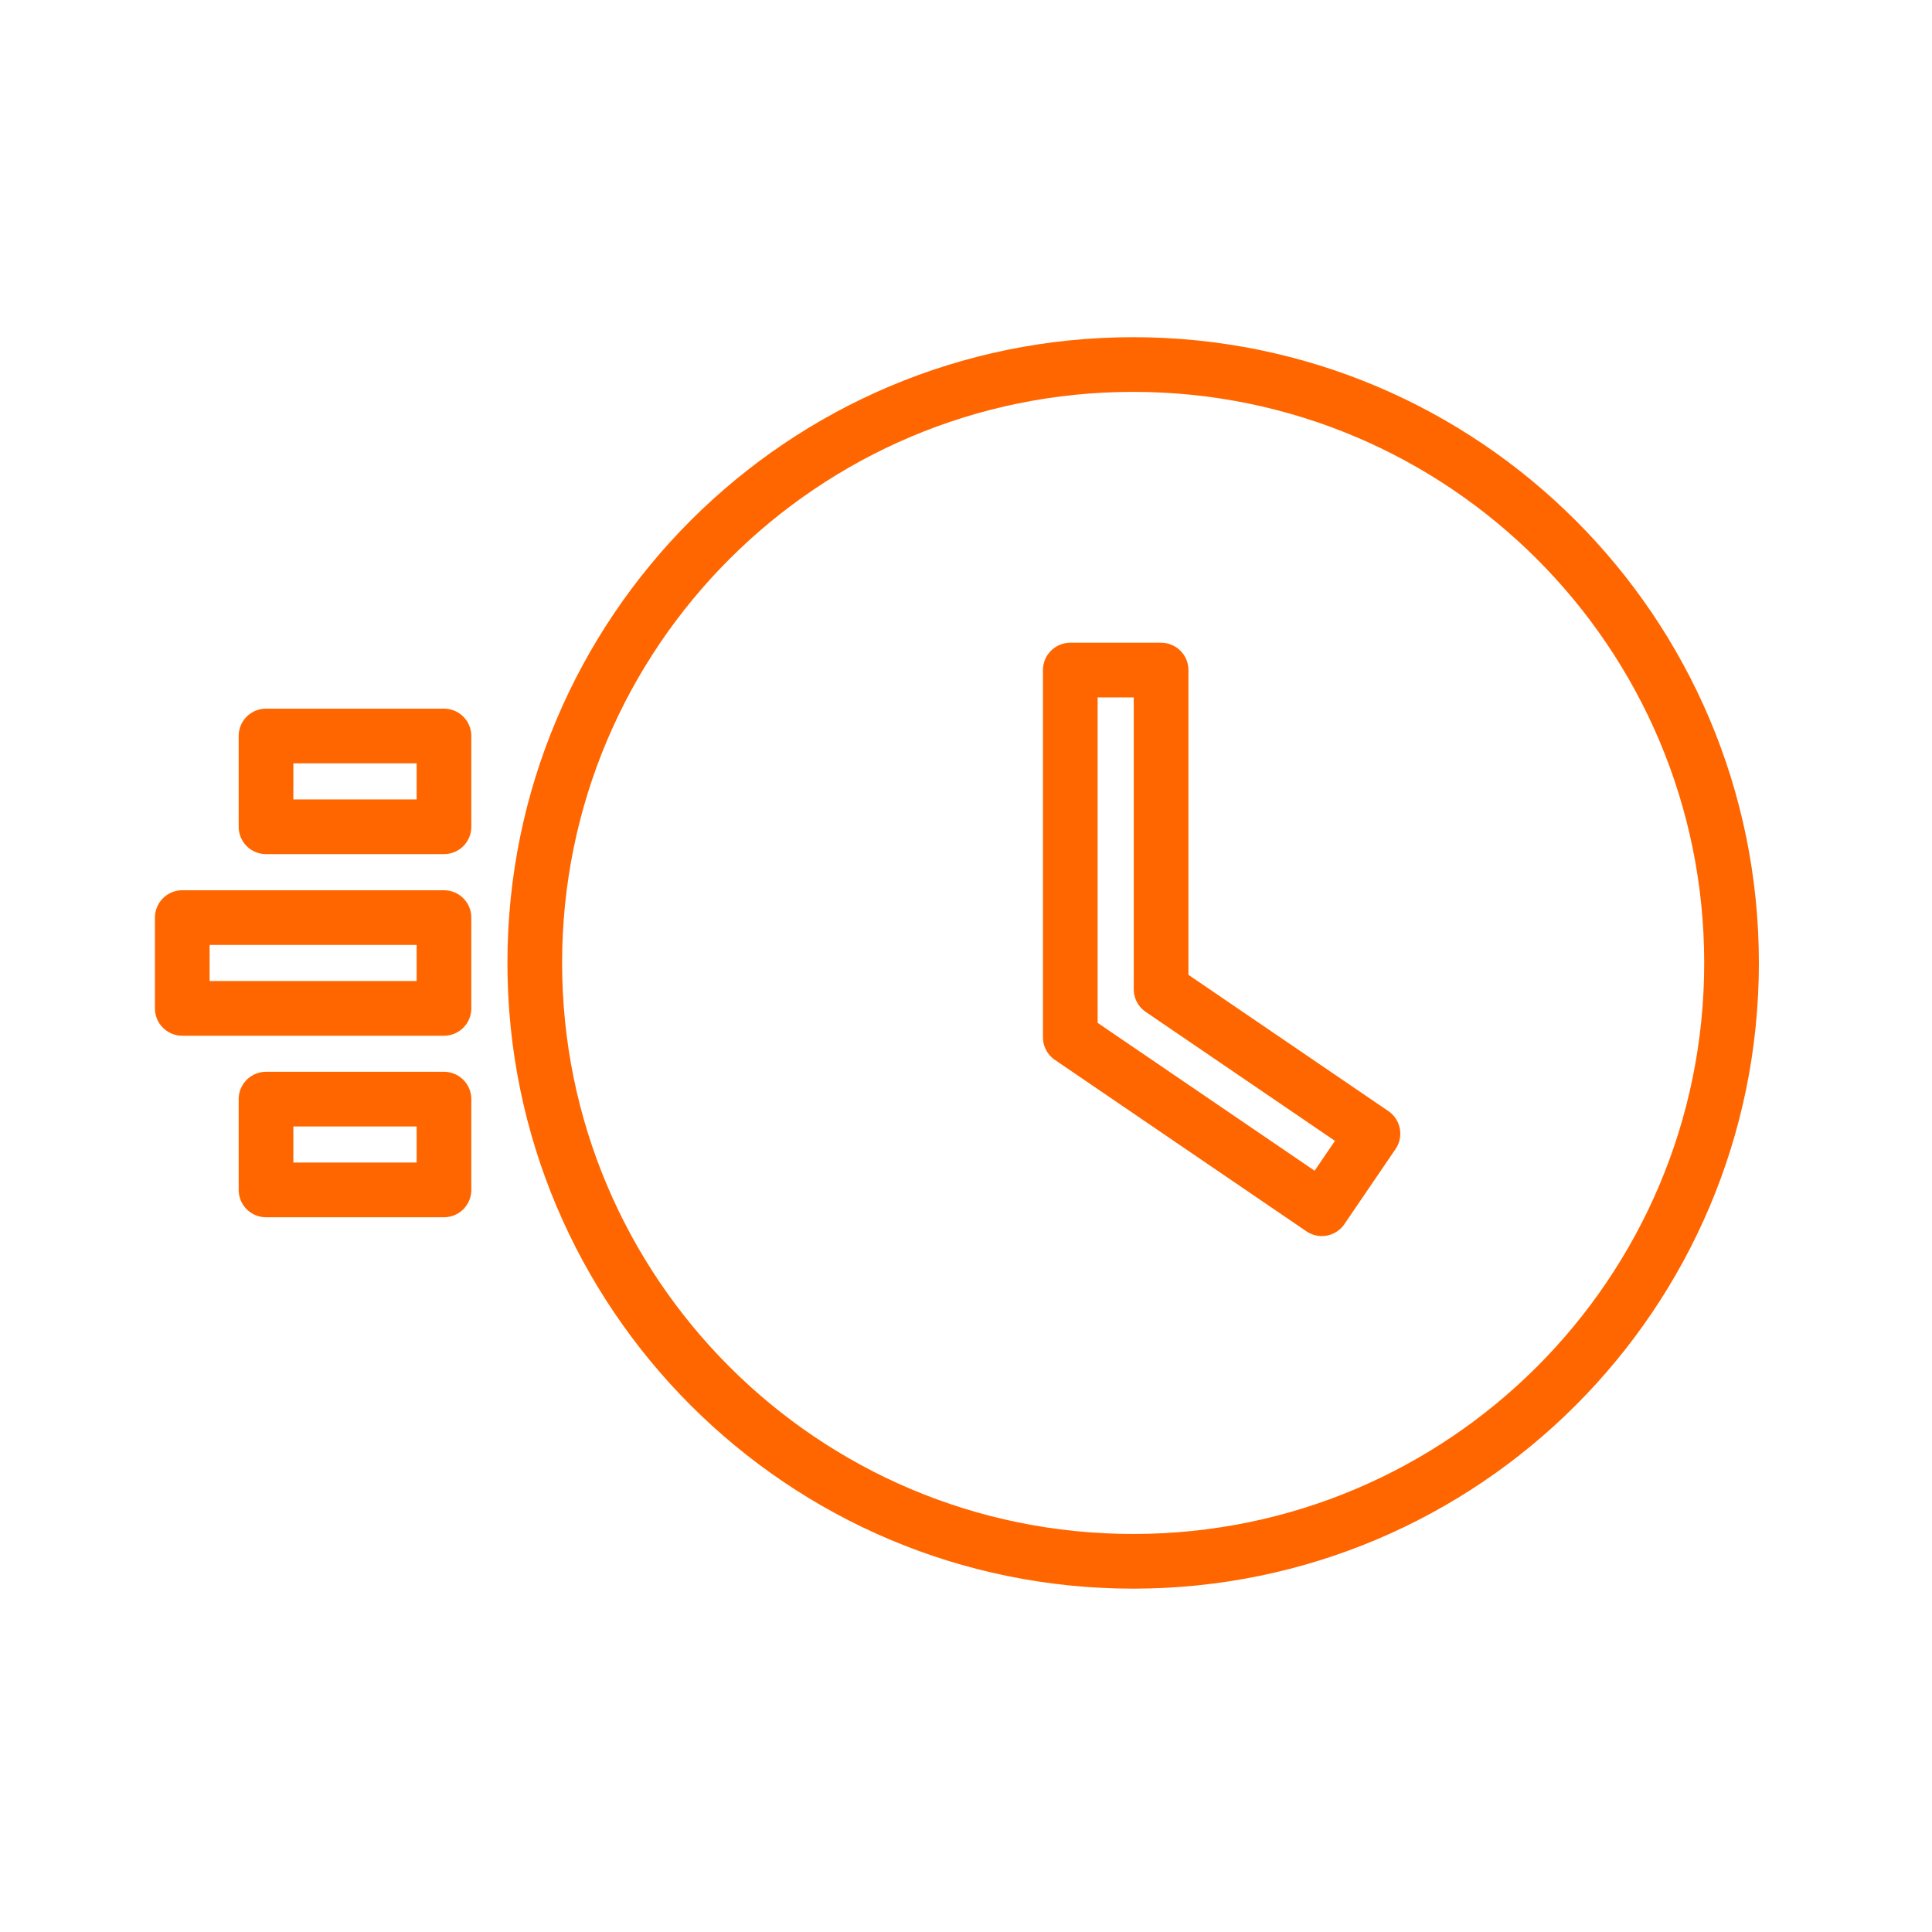 <svg width="106" height="106" viewBox="0 0 106 106" fill="none" xmlns="http://www.w3.org/2000/svg">
<path d="M24.359 40.38H14.595V45.362H24.359V40.38ZM24.359 60.304H14.595V65.285H24.359V60.304ZM24.359 50.344H10V55.326H24.359V50.344ZM62.171 20C44.038 20 29.34 34.701 29.34 52.831C29.34 70.96 44.041 85.662 62.171 85.662C80.301 85.662 95.002 70.965 95.002 52.831C95.002 34.697 80.305 20 62.171 20ZM72.522 66.317L58.722 56.912V36.764H63.704V54.278L75.327 62.199L72.522 66.317Z" stroke="#FF6600" stroke-width="3" stroke-miterlimit="22.926" stroke-linejoin="round"/>
</svg>
